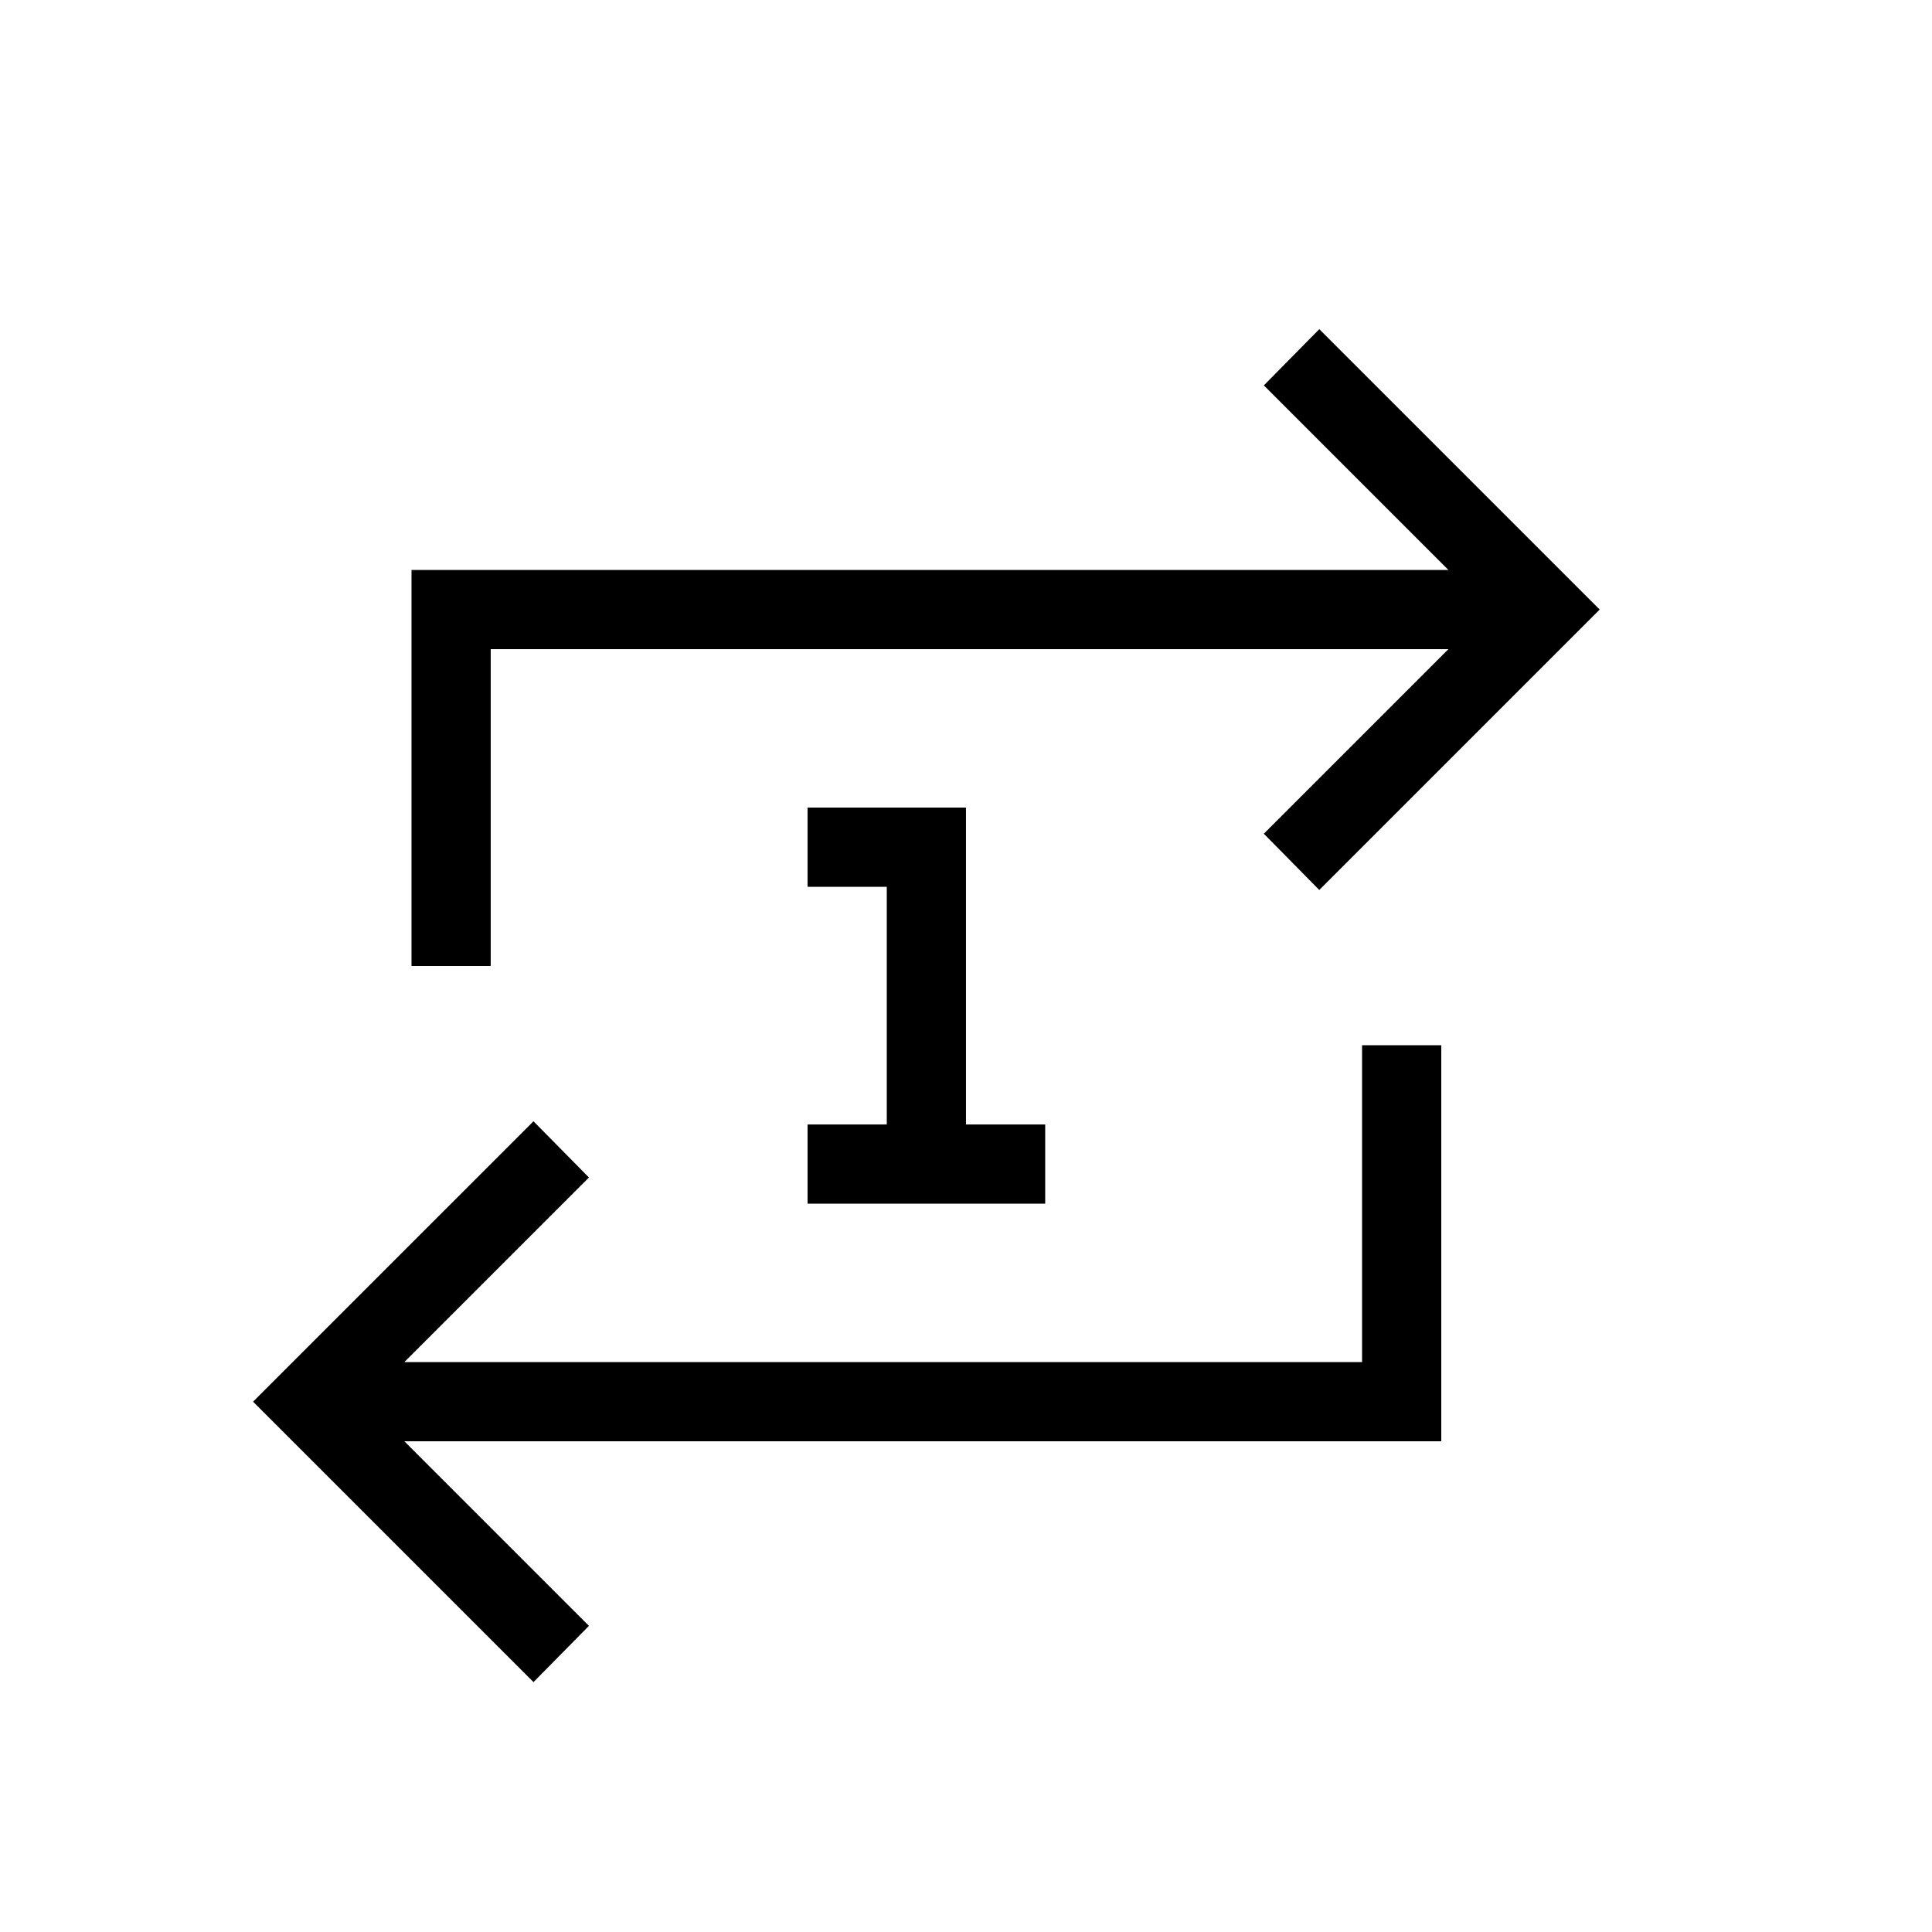 <?xml version="1.0" encoding="UTF-8"?>
<!-- Uploaded to: SVG Repo, www.svgrepo.com, Generator: SVG Repo Mixer Tools -->
<svg fill="#000000" width="800px" height="800px" version="1.1" viewBox="144 144 512 512" xmlns="http://www.w3.org/2000/svg">
 <path d="m567.93 305.54-74.309 74.312-14.695-14.906 48.91-48.91h-253.79v83.969h-20.992v-104.96h274.79l-48.91-48.914 14.695-14.902 74.309 74.312m-62.977 199.42v-83.965h20.992v104.96h-274.79l48.914 48.914-14.695 14.902-74.312-74.312 74.312-74.309 14.695 14.902-48.914 48.91h253.79m-146.94-62.973h20.992v-62.977h-20.992v-20.992h41.984v83.969h20.992v20.992h-62.977z"/>
</svg>